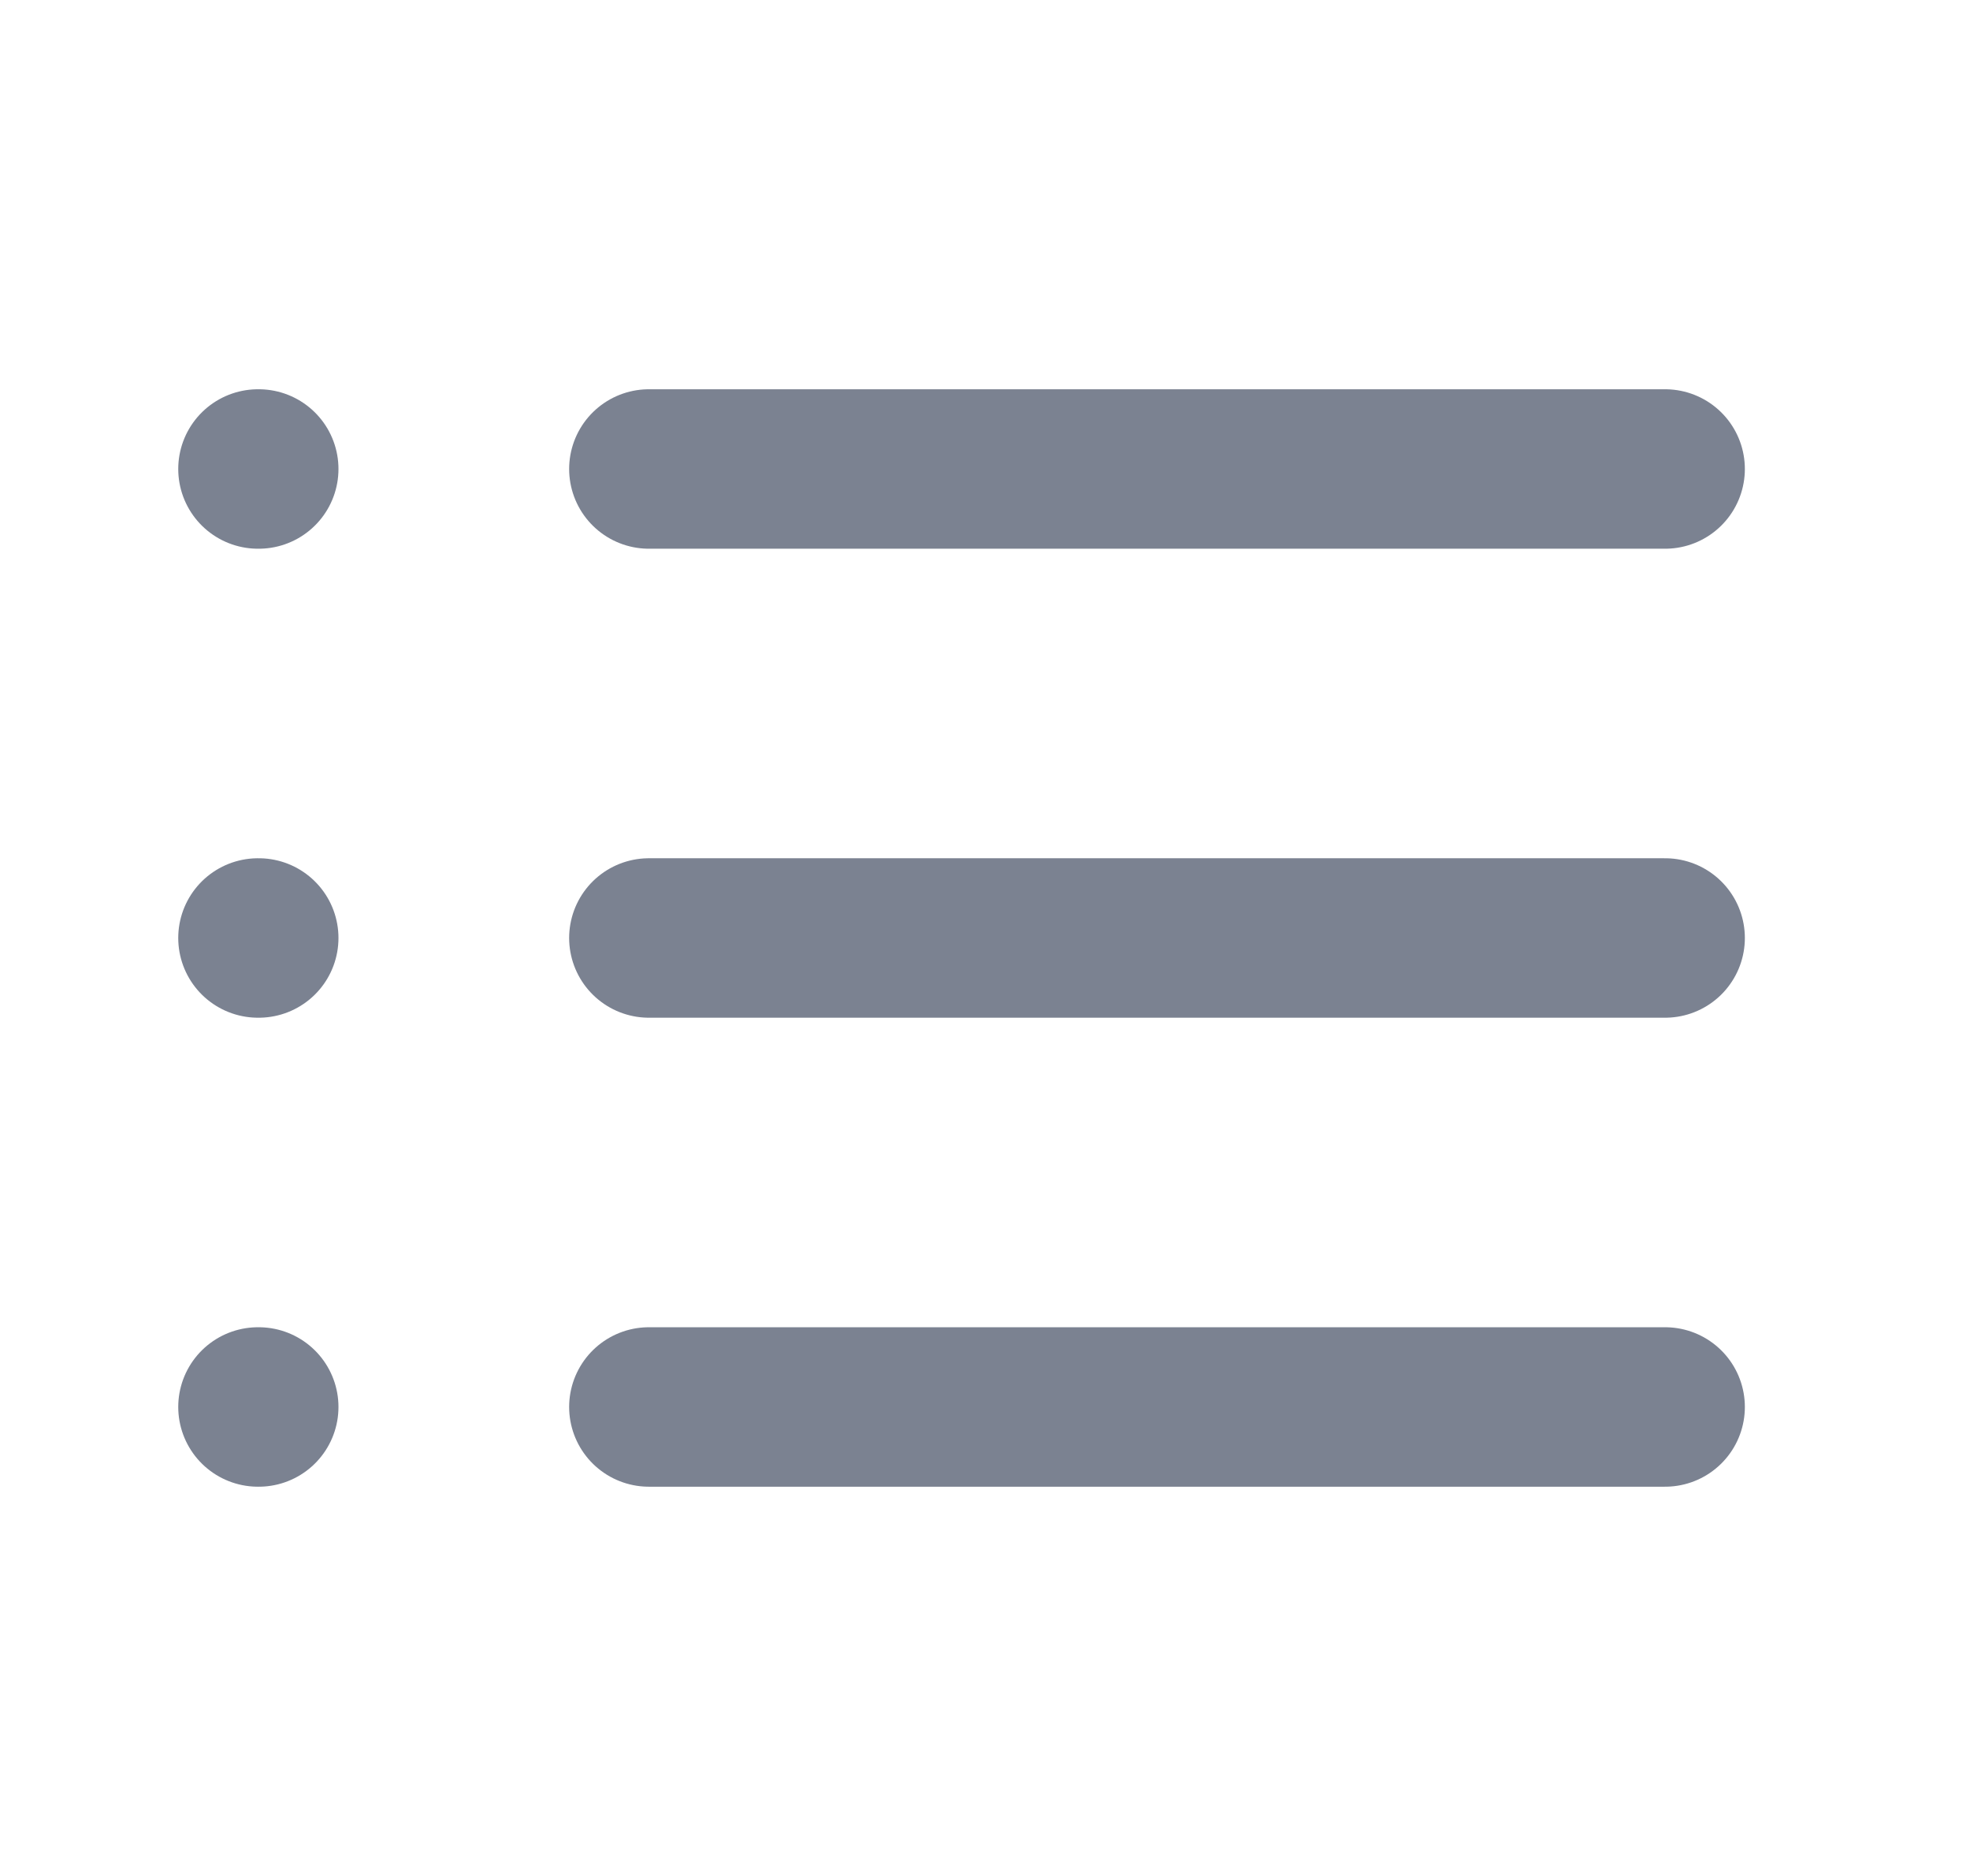 <svg width="21" height="20" viewBox="0 0 21 20" fill="none" xmlns="http://www.w3.org/2000/svg">
<path d="M6.917 5H17.75M6.917 10H17.75M6.917 15H17.75M2.75 5H2.758M2.75 10H2.758M2.75 15H2.758" stroke="#7B8291" stroke-width="1.7" stroke-linecap="round" stroke-linejoin="round"/>
</svg>
